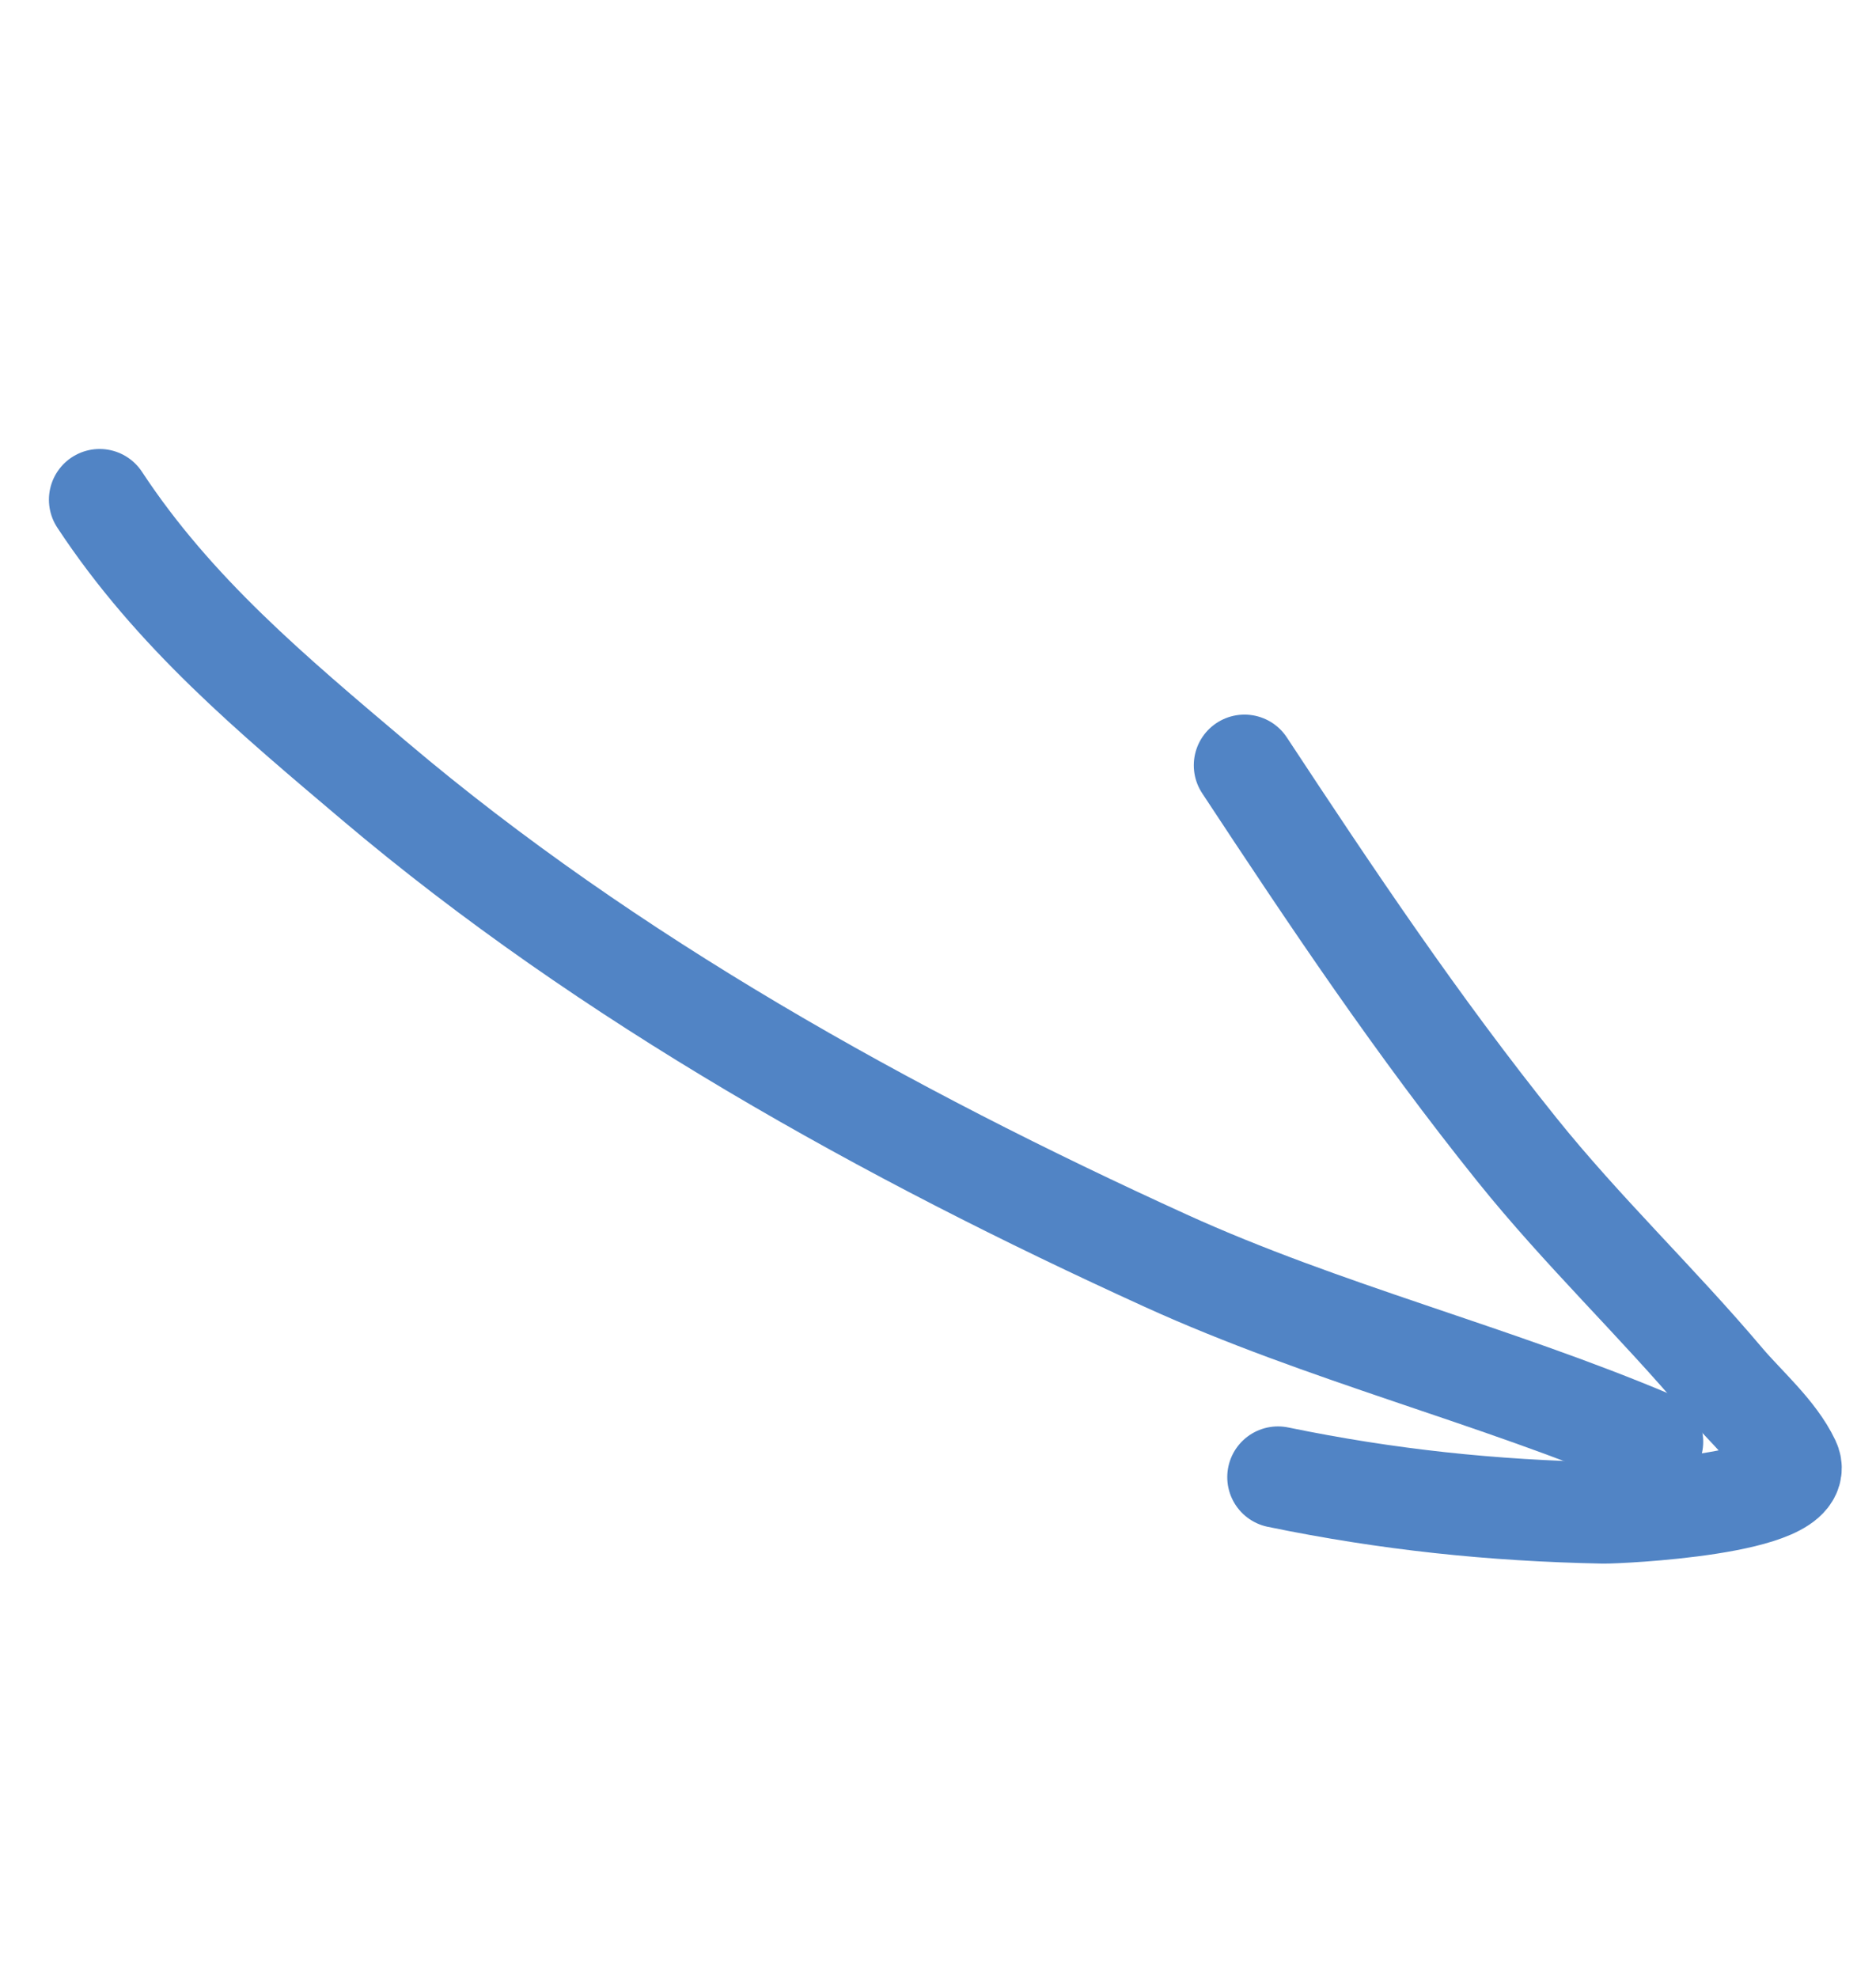 <?xml version="1.0" encoding="UTF-8"?> <svg xmlns="http://www.w3.org/2000/svg" width="37" height="39" viewBox="0 0 37 39" fill="none"> <path d="M1.965 9.852C3.433 12.081 5.368 13.69 7.393 15.404C12.001 19.303 17.514 22.363 22.994 24.857C26.105 26.273 29.45 27.096 32.592 28.426" stroke="#5184C5" stroke-width="2" stroke-linecap="round"></path> <path d="M25.205 29.123C27.367 29.568 29.422 29.784 31.623 29.828C31.885 29.833 35.692 29.666 35.296 28.826C35.019 28.239 34.41 27.715 33.998 27.228C32.676 25.664 31.212 24.278 29.918 22.667C27.961 20.232 26.265 17.7 24.545 15.089" stroke="#5184C5" stroke-width="2" stroke-linecap="round"></path> </svg> 